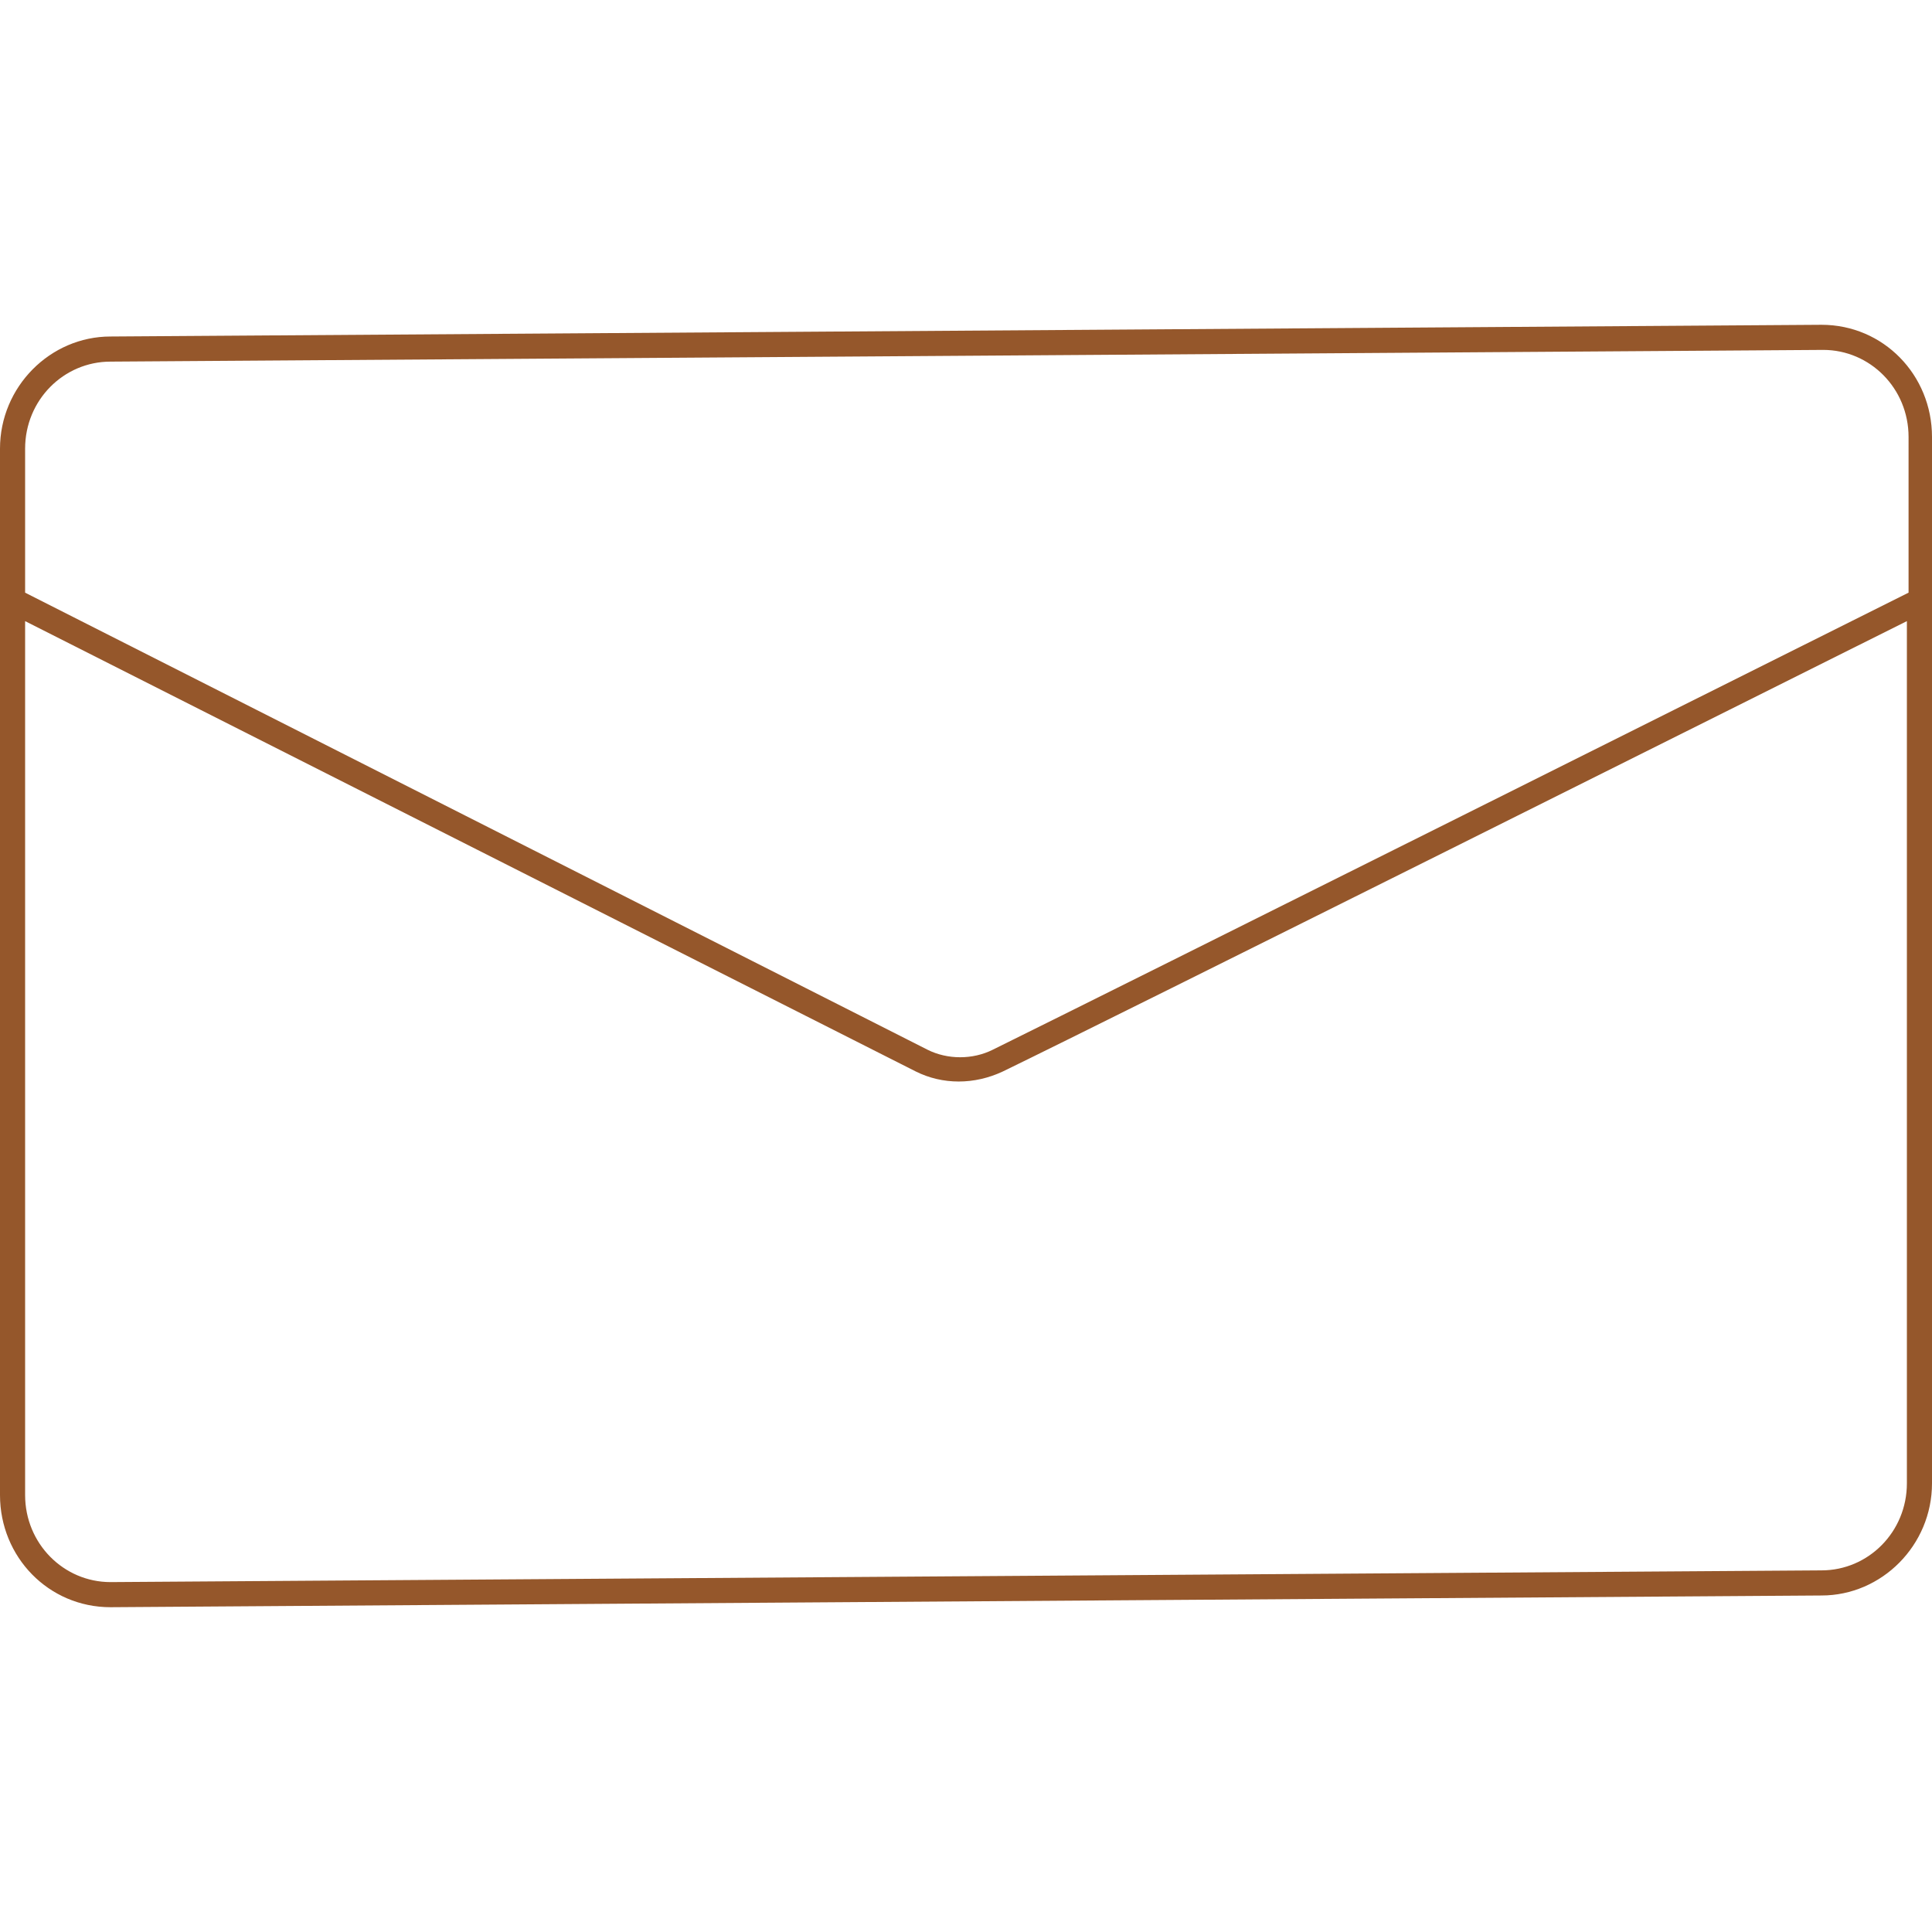 <svg id="SvgjsSvg1001" width="288" height="288" xmlns="http://www.w3.org/2000/svg" version="1.1" xmlns:xlink="http://www.w3.org/1999/xlink" xmlns:svgjs="http://svgjs.com/svgjs"><defs id="SvgjsDefs1002"></defs><g id="SvgjsG1008"><svg xmlns="http://www.w3.org/2000/svg" xmlns:xlink="http://www.w3.org/1999/xlink" enable-background="new 0 0 115.4 76.6" viewBox="0 0 115.4 76.6" width="288" height="288"><defs><rect id="a" width="115.4" height="76.6" y="0"></rect></defs><clipPath id="b"><use overflow="visible" xlink:href="#a"></use></clipPath><path fill="#95572b" d="M6.6,76.6c-3.7,0-6.6-3-6.6-6.7V7.4c0-3.7,3-6.7,6.6-6.7L108.8,0c3.7,0,6.6,3,6.6,6.7v62.5		c0,3.7-3,6.7-6.6,6.7L6.6,76.6z M1.5,17.7v52.2c0,2.9,2.3,5.2,5.1,5.2l102.2-0.7c2.8,0,5.1-2.3,5.1-5.2V17.7
		c-7.2,3.6-47.6,23.8-54,26.9c-1.7,0.8-3.6,0.8-5.2,0L1.5,17.7z M1.5,16l53.9,27.3c1.2,0.6,2.7,0.6,3.9,0
		c6.7-3.3,49.9-24.9,54.7-27.3V6.7c0-2.9-2.3-5.2-5.1-5.2L6.6,2.2c-2.8,0-5.1,2.3-5.1,5.2V16z" clip-path="url(#b)" class="color75787b svgShape"></path></svg></g></svg>